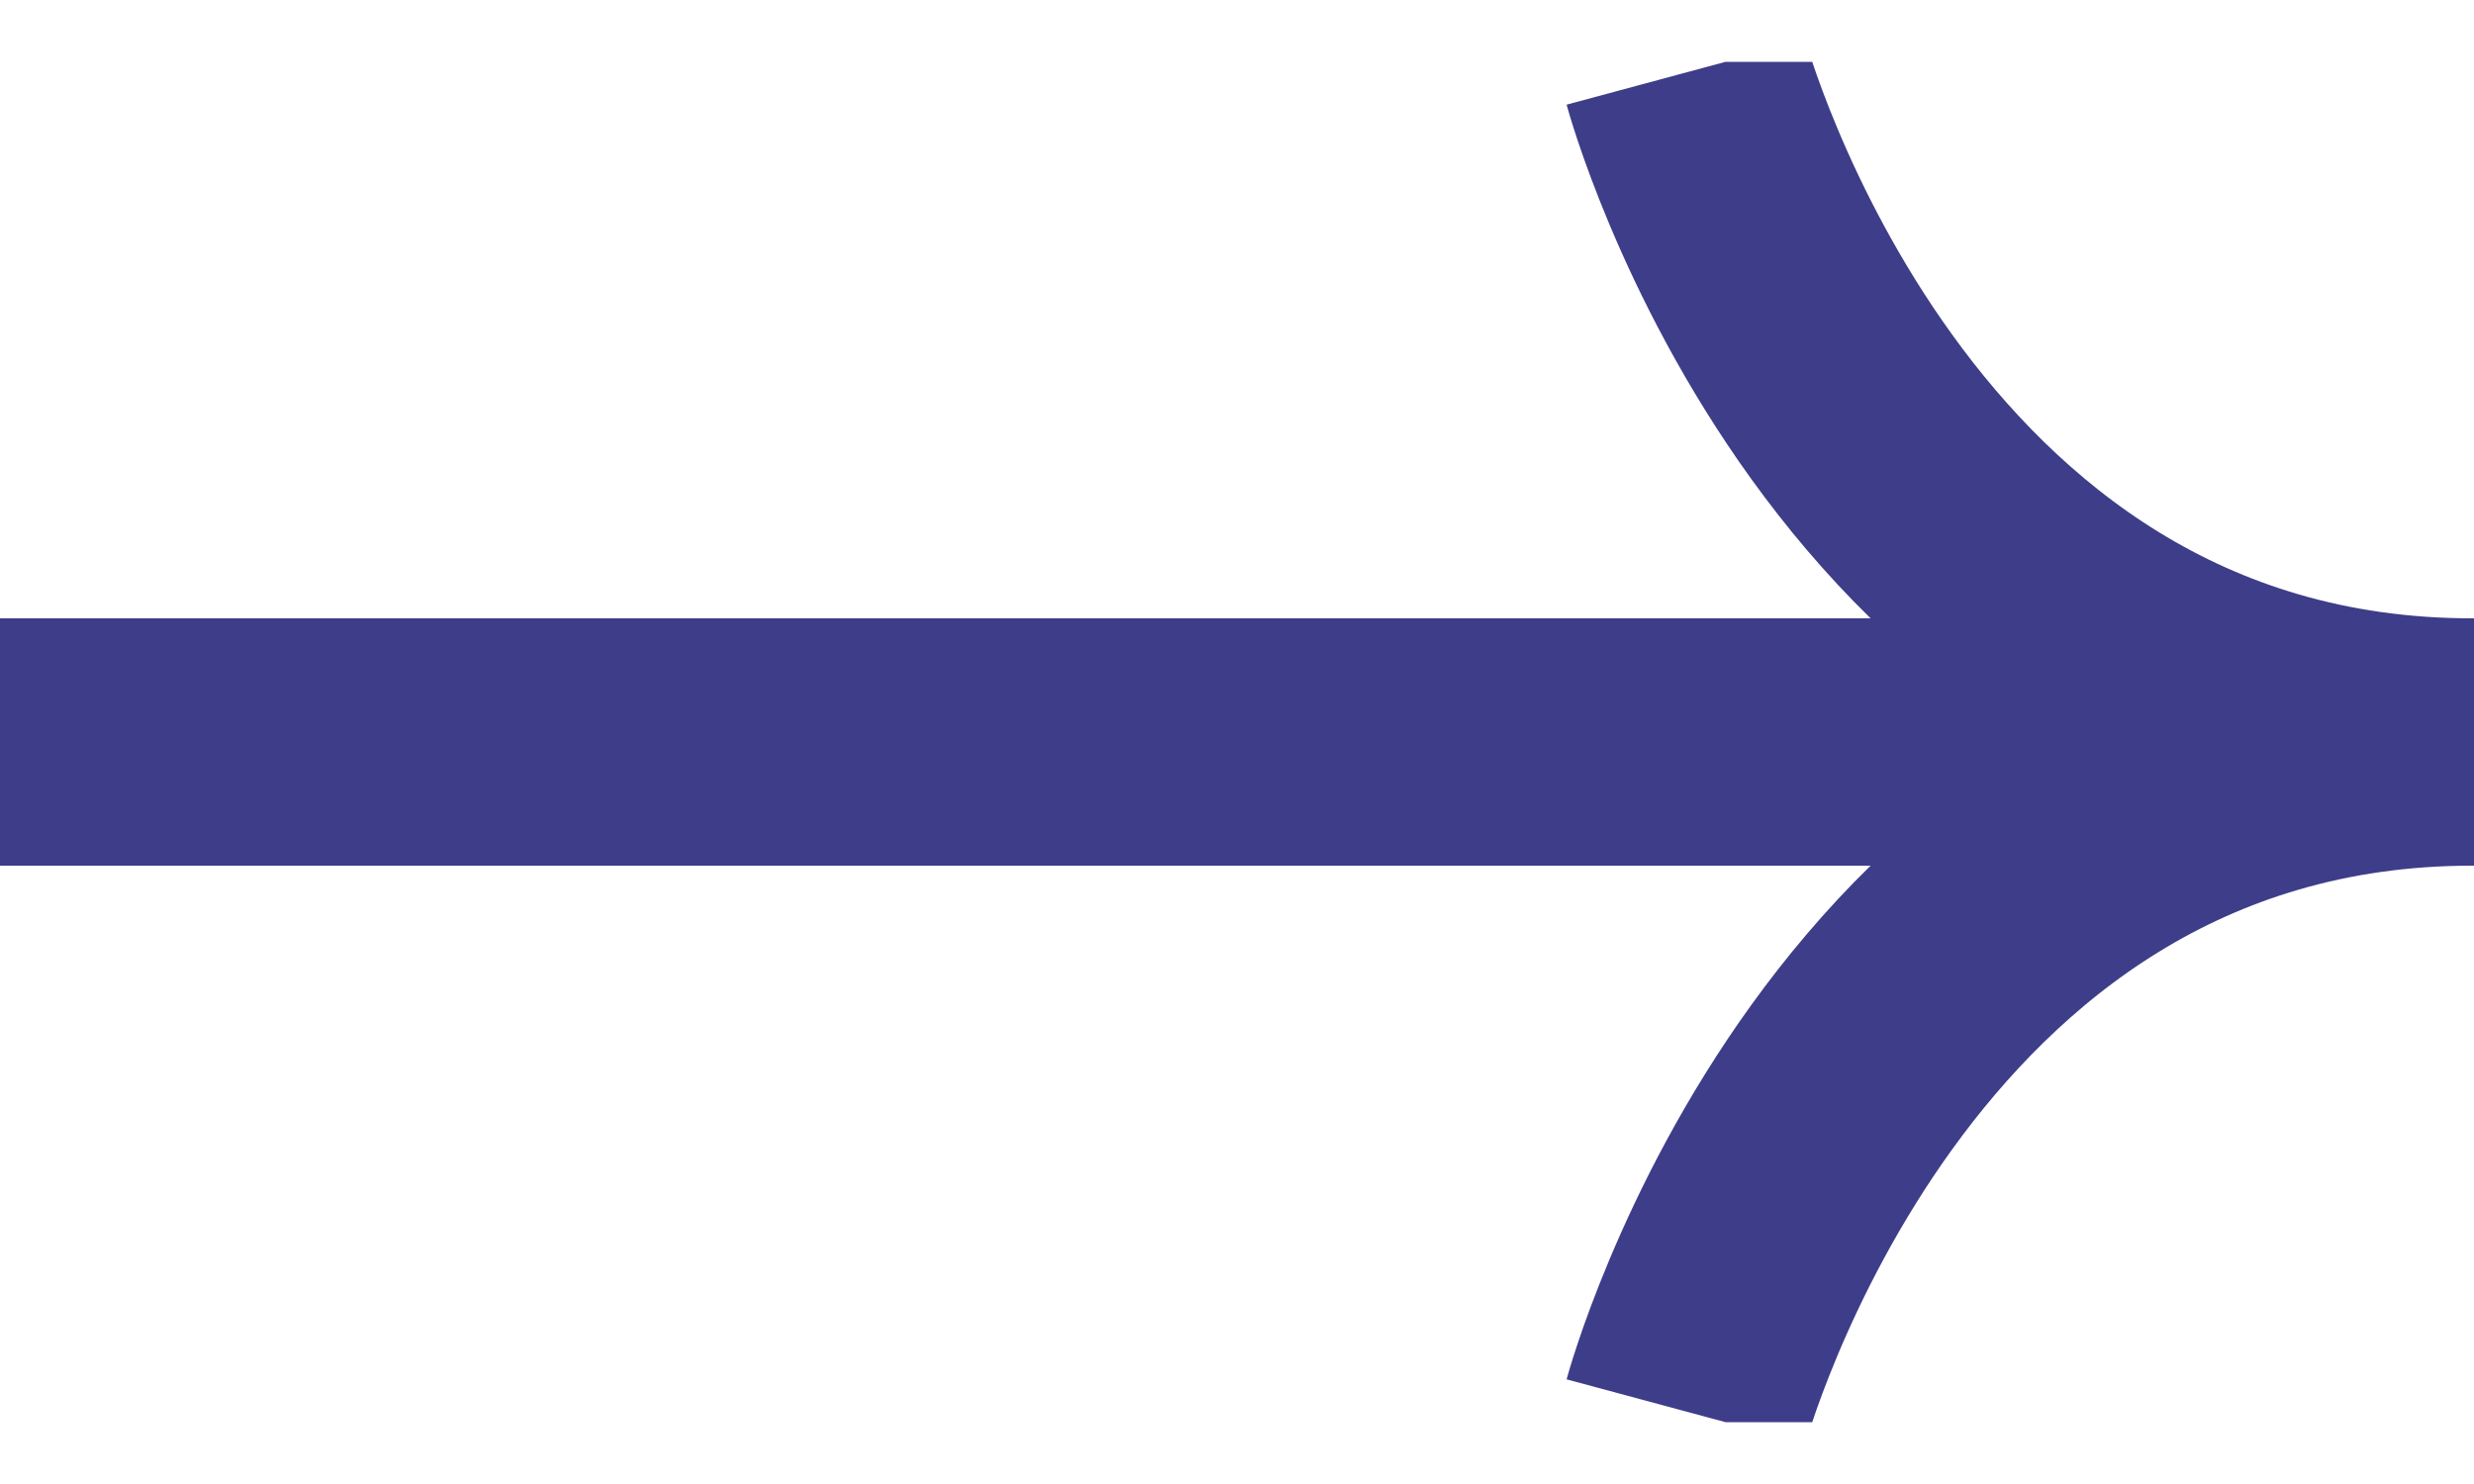 <svg xmlns="http://www.w3.org/2000/svg" width="20" height="12" viewBox="0 0 20 12" fill="none"><g clip-path="url(#clip0_32_588)"><path d="M0 6L20 6" stroke="#3D3D89" stroke-width="2"></path><path d="M13.63 11.414C13.63 11.414 15.09 6 19.985 6" stroke="#3D3D89" stroke-width="2"></path><path d="M13.63 0.586C13.63 0.586 15.09 6 19.985 6" stroke="#3D3D89" stroke-width="2"></path></g><defs><clipPath id="clip0_32_588"><rect width="11" height="20" fill="white" transform="translate(0 11.5) rotate(-90)"></rect></clipPath></defs></svg>
